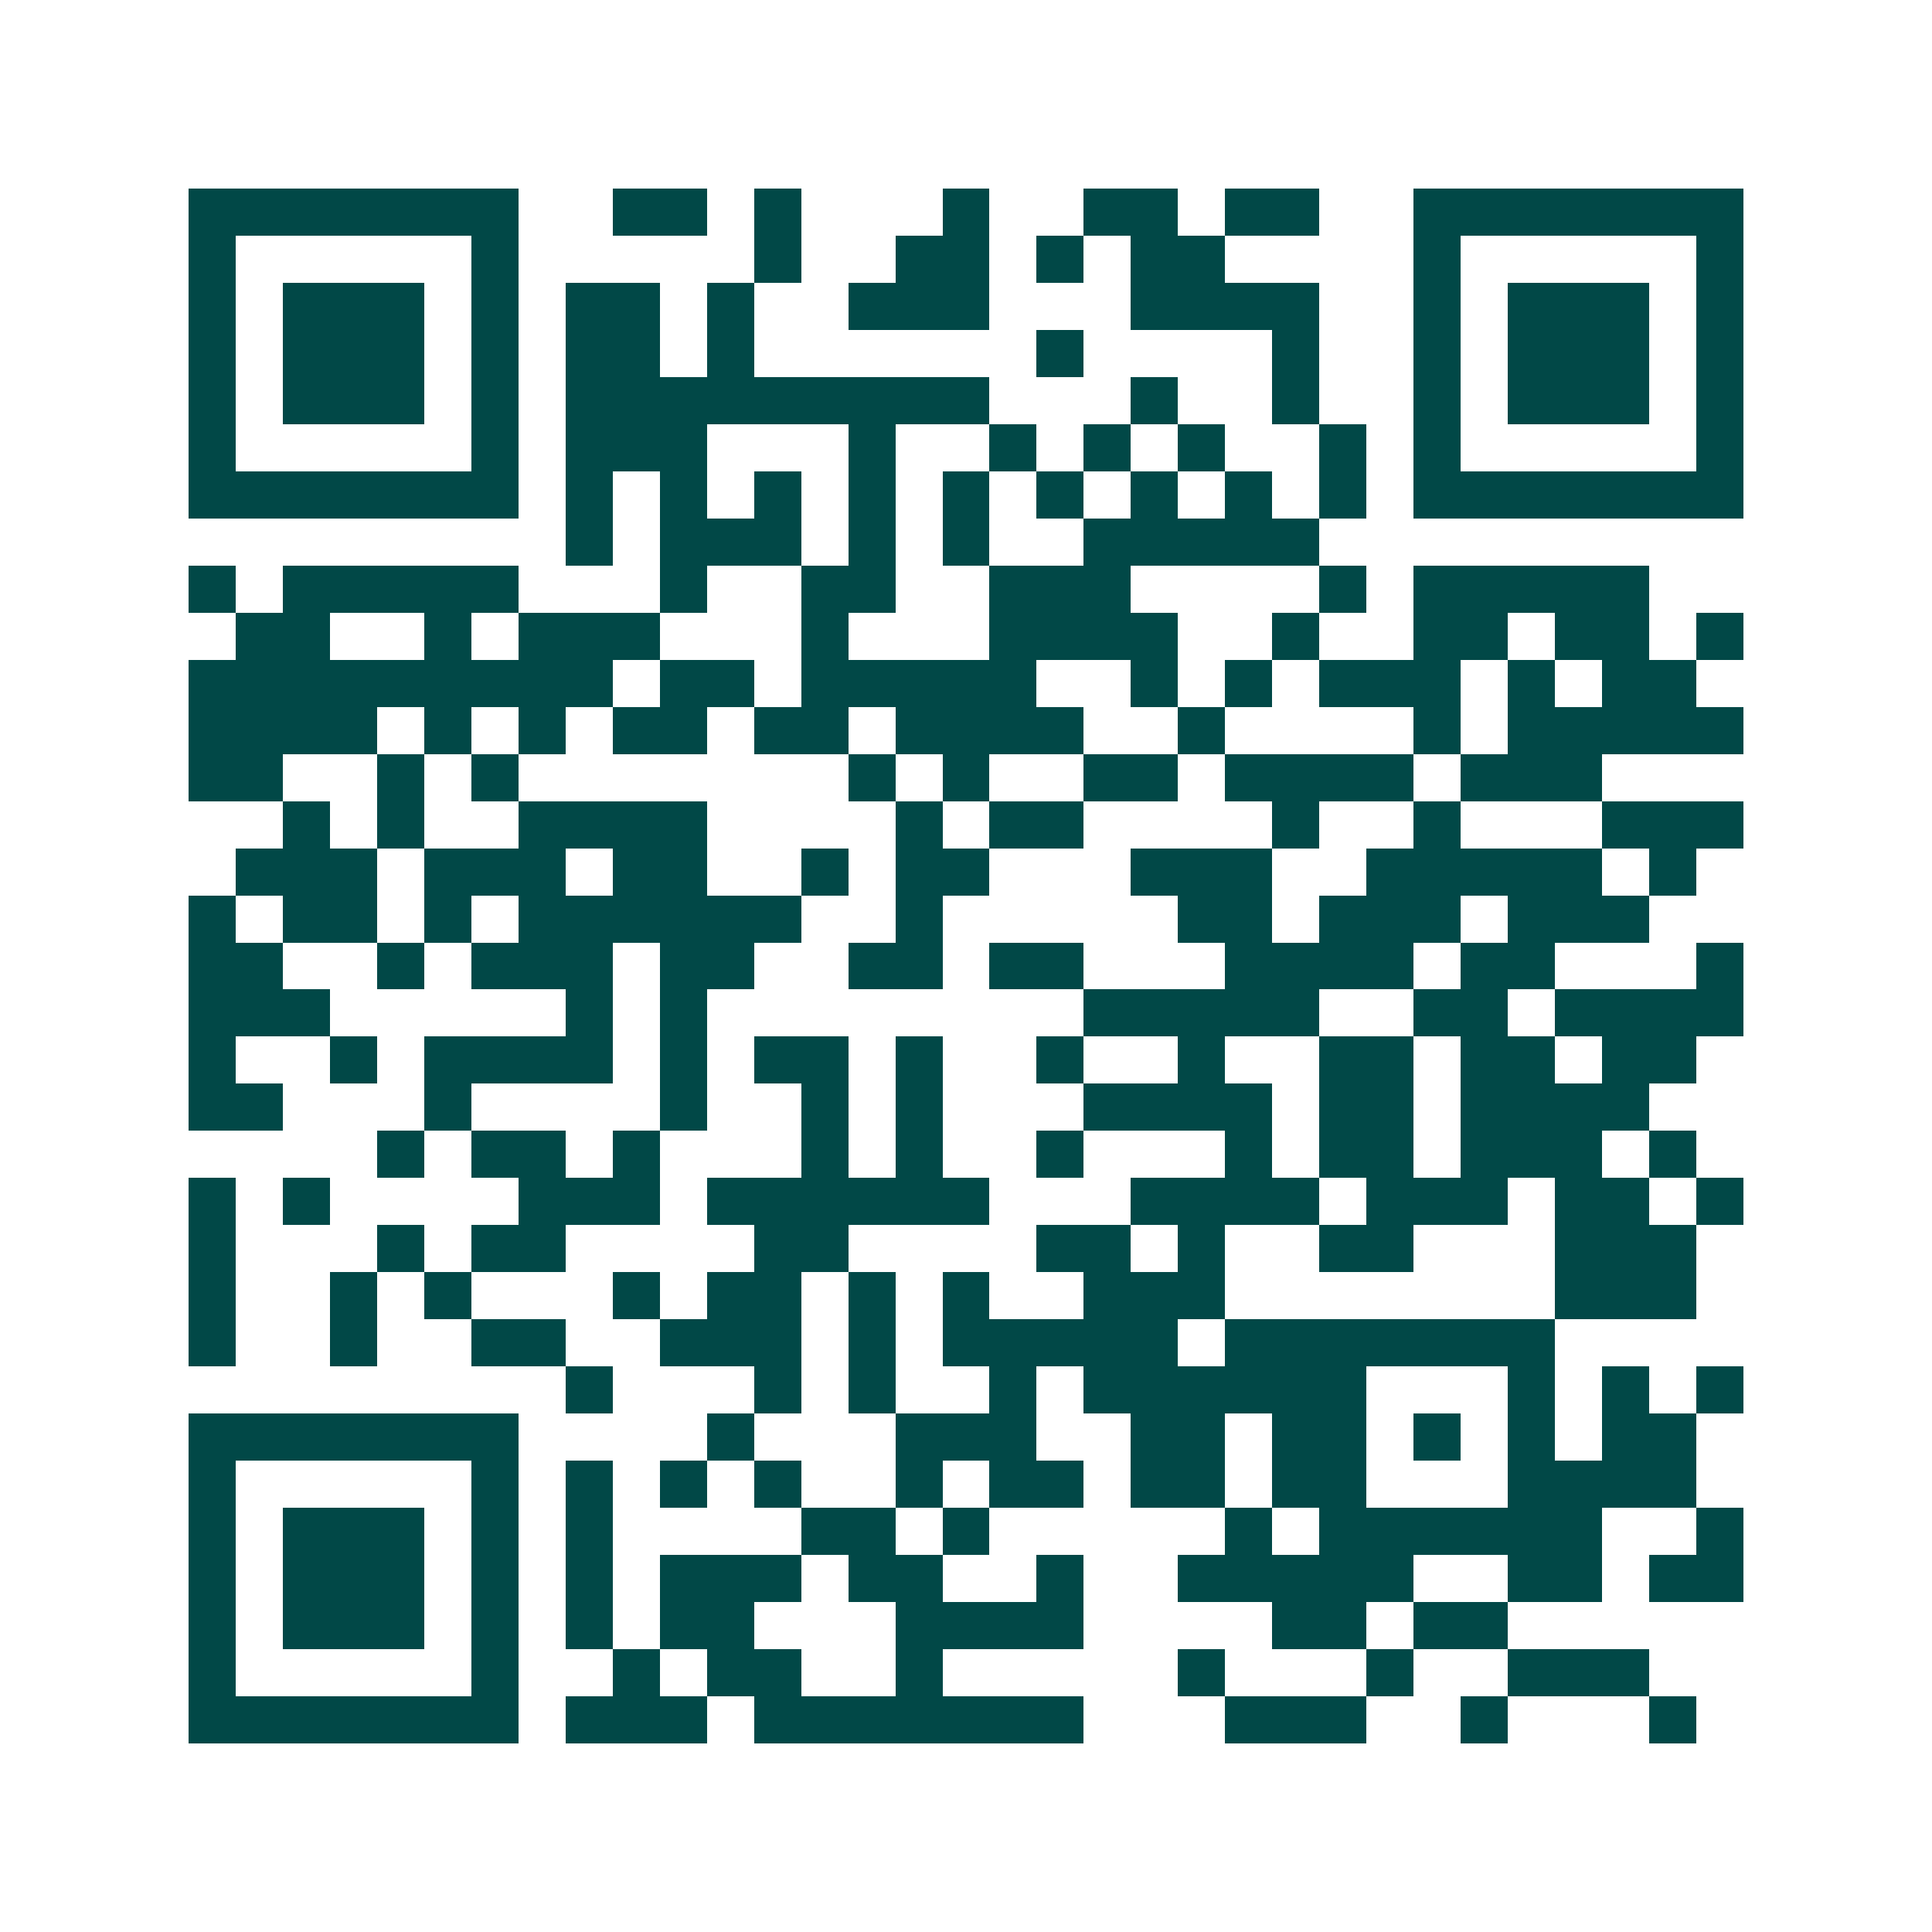 <svg xmlns="http://www.w3.org/2000/svg" width="200" height="200" viewBox="0 0 41 41" shape-rendering="crispEdges"><path fill="#ffffff" d="M0 0h41v41H0z"/><path stroke="#014847" d="M4 4.5h7m2 0h2m1 0h1m3 0h1m2 0h2m1 0h2m2 0h7M4 5.5h1m5 0h1m5 0h1m2 0h2m1 0h1m1 0h2m4 0h1m5 0h1M4 6.5h1m1 0h3m1 0h1m1 0h2m1 0h1m2 0h3m3 0h4m2 0h1m1 0h3m1 0h1M4 7.5h1m1 0h3m1 0h1m1 0h2m1 0h1m6 0h1m4 0h1m2 0h1m1 0h3m1 0h1M4 8.5h1m1 0h3m1 0h1m1 0h9m3 0h1m2 0h1m2 0h1m1 0h3m1 0h1M4 9.5h1m5 0h1m1 0h3m3 0h1m2 0h1m1 0h1m1 0h1m2 0h1m1 0h1m5 0h1M4 10.5h7m1 0h1m1 0h1m1 0h1m1 0h1m1 0h1m1 0h1m1 0h1m1 0h1m1 0h1m1 0h7M12 11.5h1m1 0h3m1 0h1m1 0h1m2 0h5M4 12.5h1m1 0h5m3 0h1m2 0h2m2 0h3m4 0h1m1 0h5M5 13.5h2m2 0h1m1 0h3m3 0h1m3 0h4m2 0h1m2 0h2m1 0h2m1 0h1M4 14.5h9m1 0h2m1 0h5m2 0h1m1 0h1m1 0h3m1 0h1m1 0h2M4 15.5h4m1 0h1m1 0h1m1 0h2m1 0h2m1 0h4m2 0h1m4 0h1m1 0h5M4 16.5h2m2 0h1m1 0h1m7 0h1m1 0h1m2 0h2m1 0h4m1 0h3M6 17.5h1m1 0h1m2 0h4m4 0h1m1 0h2m4 0h1m2 0h1m3 0h3M5 18.5h3m1 0h3m1 0h2m2 0h1m1 0h2m3 0h3m2 0h5m1 0h1M4 19.5h1m1 0h2m1 0h1m1 0h6m2 0h1m5 0h2m1 0h3m1 0h3M4 20.5h2m2 0h1m1 0h3m1 0h2m2 0h2m1 0h2m3 0h4m1 0h2m3 0h1M4 21.5h3m5 0h1m1 0h1m8 0h5m2 0h2m1 0h4M4 22.5h1m2 0h1m1 0h4m1 0h1m1 0h2m1 0h1m2 0h1m2 0h1m2 0h2m1 0h2m1 0h2M4 23.5h2m3 0h1m4 0h1m2 0h1m1 0h1m3 0h4m1 0h2m1 0h4M8 24.5h1m1 0h2m1 0h1m3 0h1m1 0h1m2 0h1m3 0h1m1 0h2m1 0h3m1 0h1M4 25.5h1m1 0h1m4 0h3m1 0h6m3 0h4m1 0h3m1 0h2m1 0h1M4 26.5h1m3 0h1m1 0h2m4 0h2m4 0h2m1 0h1m2 0h2m3 0h3M4 27.5h1m2 0h1m1 0h1m3 0h1m1 0h2m1 0h1m1 0h1m2 0h3m7 0h3M4 28.5h1m2 0h1m2 0h2m2 0h3m1 0h1m1 0h5m1 0h7M12 29.5h1m3 0h1m1 0h1m2 0h1m1 0h6m3 0h1m1 0h1m1 0h1M4 30.5h7m4 0h1m3 0h3m2 0h2m1 0h2m1 0h1m1 0h1m1 0h2M4 31.5h1m5 0h1m1 0h1m1 0h1m1 0h1m2 0h1m1 0h2m1 0h2m1 0h2m3 0h4M4 32.5h1m1 0h3m1 0h1m1 0h1m4 0h2m1 0h1m5 0h1m1 0h6m2 0h1M4 33.5h1m1 0h3m1 0h1m1 0h1m1 0h3m1 0h2m2 0h1m2 0h5m2 0h2m1 0h2M4 34.5h1m1 0h3m1 0h1m1 0h1m1 0h2m3 0h4m4 0h2m1 0h2M4 35.5h1m5 0h1m2 0h1m1 0h2m2 0h1m5 0h1m3 0h1m2 0h3M4 36.5h7m1 0h3m1 0h7m3 0h3m2 0h1m3 0h1"/></svg>
